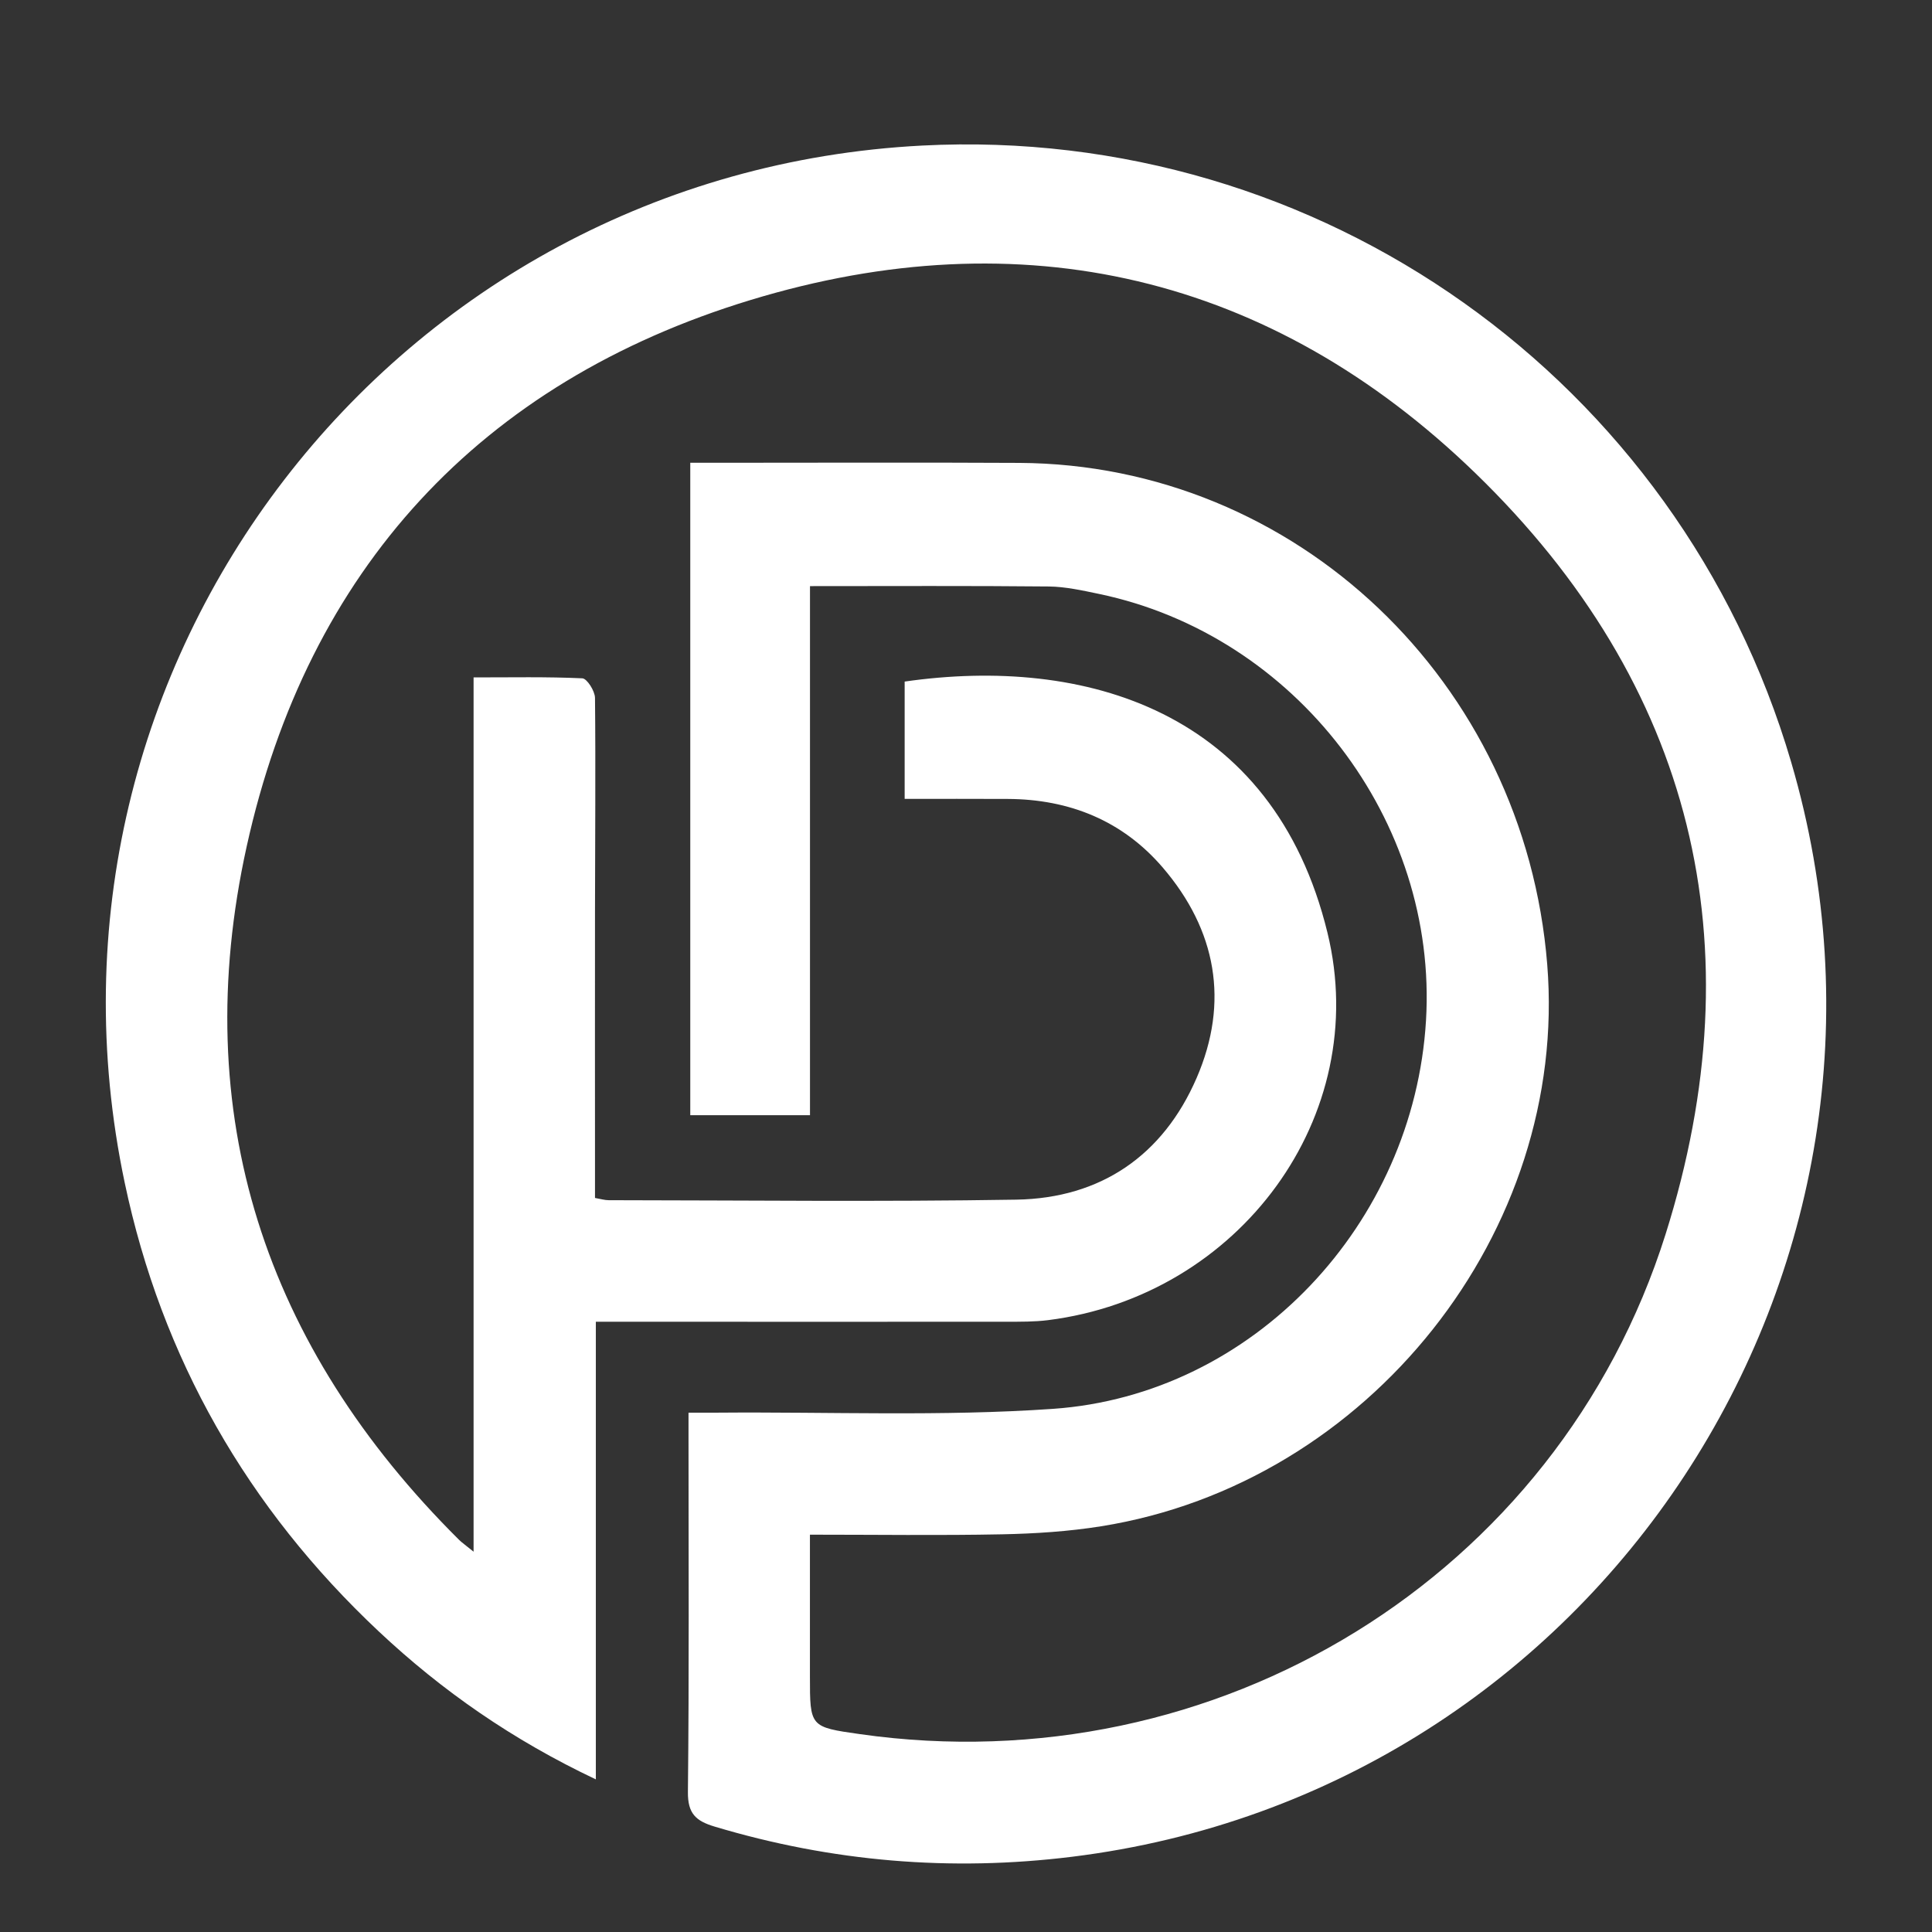 <?xml version="1.0" encoding="utf-8"?>
<!-- Generator: Adobe Illustrator 16.0.0, SVG Export Plug-In . SVG Version: 6.00 Build 0)  -->
<!DOCTYPE svg PUBLIC "-//W3C//DTD SVG 1.1//EN" "http://www.w3.org/Graphics/SVG/1.1/DTD/svg11.dtd">
<svg version="1.1" id="Layer_1" xmlns="http://www.w3.org/2000/svg" xmlns:xlink="http://www.w3.org/1999/xlink" x="0px" y="0px"
	 width="32px" height="32px" viewBox="0 0 32 32" enable-background="new 0 0 32 32" xml:space="preserve">
<rect x="0" y="0" width="32" height="32" fill="#333333" stroke="none"/>
<path fill-rule="evenodd" clip-rule="evenodd" fill="#FFFFFF" d="M7.844,25.701c0-4.885,0-9.662,0-14.481
	c0.629,0,1.216-0.012,1.801,0.015c0.078,0.004,0.208,0.21,0.21,0.323c0.012,1.179,0.001,2.358,0,3.537c-0.002,1.42,0,2.84,0,4.261
	c0,0.158,0,0.316,0,0.486c0.1,0.018,0.163,0.037,0.226,0.037c2.251,0.002,4.503,0.028,6.754-0.009c1.4-0.024,2.43-0.734,2.985-2.016
	c0.544-1.257,0.328-2.449-0.563-3.487c-0.666-0.775-1.544-1.129-2.563-1.134c-0.561-0.003-1.122-0.001-1.71-0.001
	c0-0.668,0-1.305,0-1.943c2.971-0.427,6.103,0.471,7.003,4.16c0.741,3.035-1.456,6.017-4.629,6.417
	c-0.225,0.028-0.454,0.026-0.682,0.026c-2.09,0.002-4.181,0.001-6.271,0c-0.159,0-0.317,0-0.536,0c0,2.528,0,5.024,0,7.58
	c-1.377-0.652-2.546-1.465-3.595-2.45c-2.173-2.041-3.596-4.524-4.209-7.435C0.255,10.994,6.52,2.864,15.273,2.411
	C21.861,2.07,27.809,6.29,29.668,12.625c2.469,8.411-3.21,17.055-11.913,18.129c-2.007,0.248-3.979,0.082-5.919-0.5
	c-0.311-0.093-0.446-0.216-0.442-0.573c0.021-1.943,0.01-3.886,0.01-5.829c0-0.131,0-0.264,0-0.454c0.184,0,0.337,0.001,0.492,0
	c1.848-0.015,3.704,0.065,5.545-0.063c3.319-0.231,5.976-3.063,6.178-6.431c0.199-3.311-2.156-6.386-5.417-7.067
	c-0.274-0.057-0.554-0.12-0.832-0.123c-1.298-0.013-2.595-0.006-3.954-0.006c0,1.454,0,2.908,0,4.362c0,1.458,0,2.916,0,4.401
	c-0.67,0-1.307,0-1.983,0c0-3.583,0-7.165,0-10.806c0.127,0,0.255,0,0.383,0c1.689,0,3.377-0.007,5.065,0.002
	c4.583,0.024,8.37,3.625,8.746,8.308c0.356,4.423-2.952,8.596-7.389,9.305c-0.54,0.086-1.092,0.122-1.64,0.133
	c-1.042,0.021-2.086,0.006-3.183,0.006c0,0.802,0,1.574,0,2.346c0,0.84,0,0.84,0.83,0.958c5.896,0.839,11.551-2.598,13.342-8.28
	c1.511-4.793,0.464-9.104-3.151-12.607c-3.388-3.282-7.513-4.234-12.004-2.867C7.951,6.331,5.095,9.44,4.086,14.019
	c-0.977,4.429,0.296,8.285,3.518,11.486C7.648,25.549,7.702,25.585,7.844,25.701z"/>
</svg>
